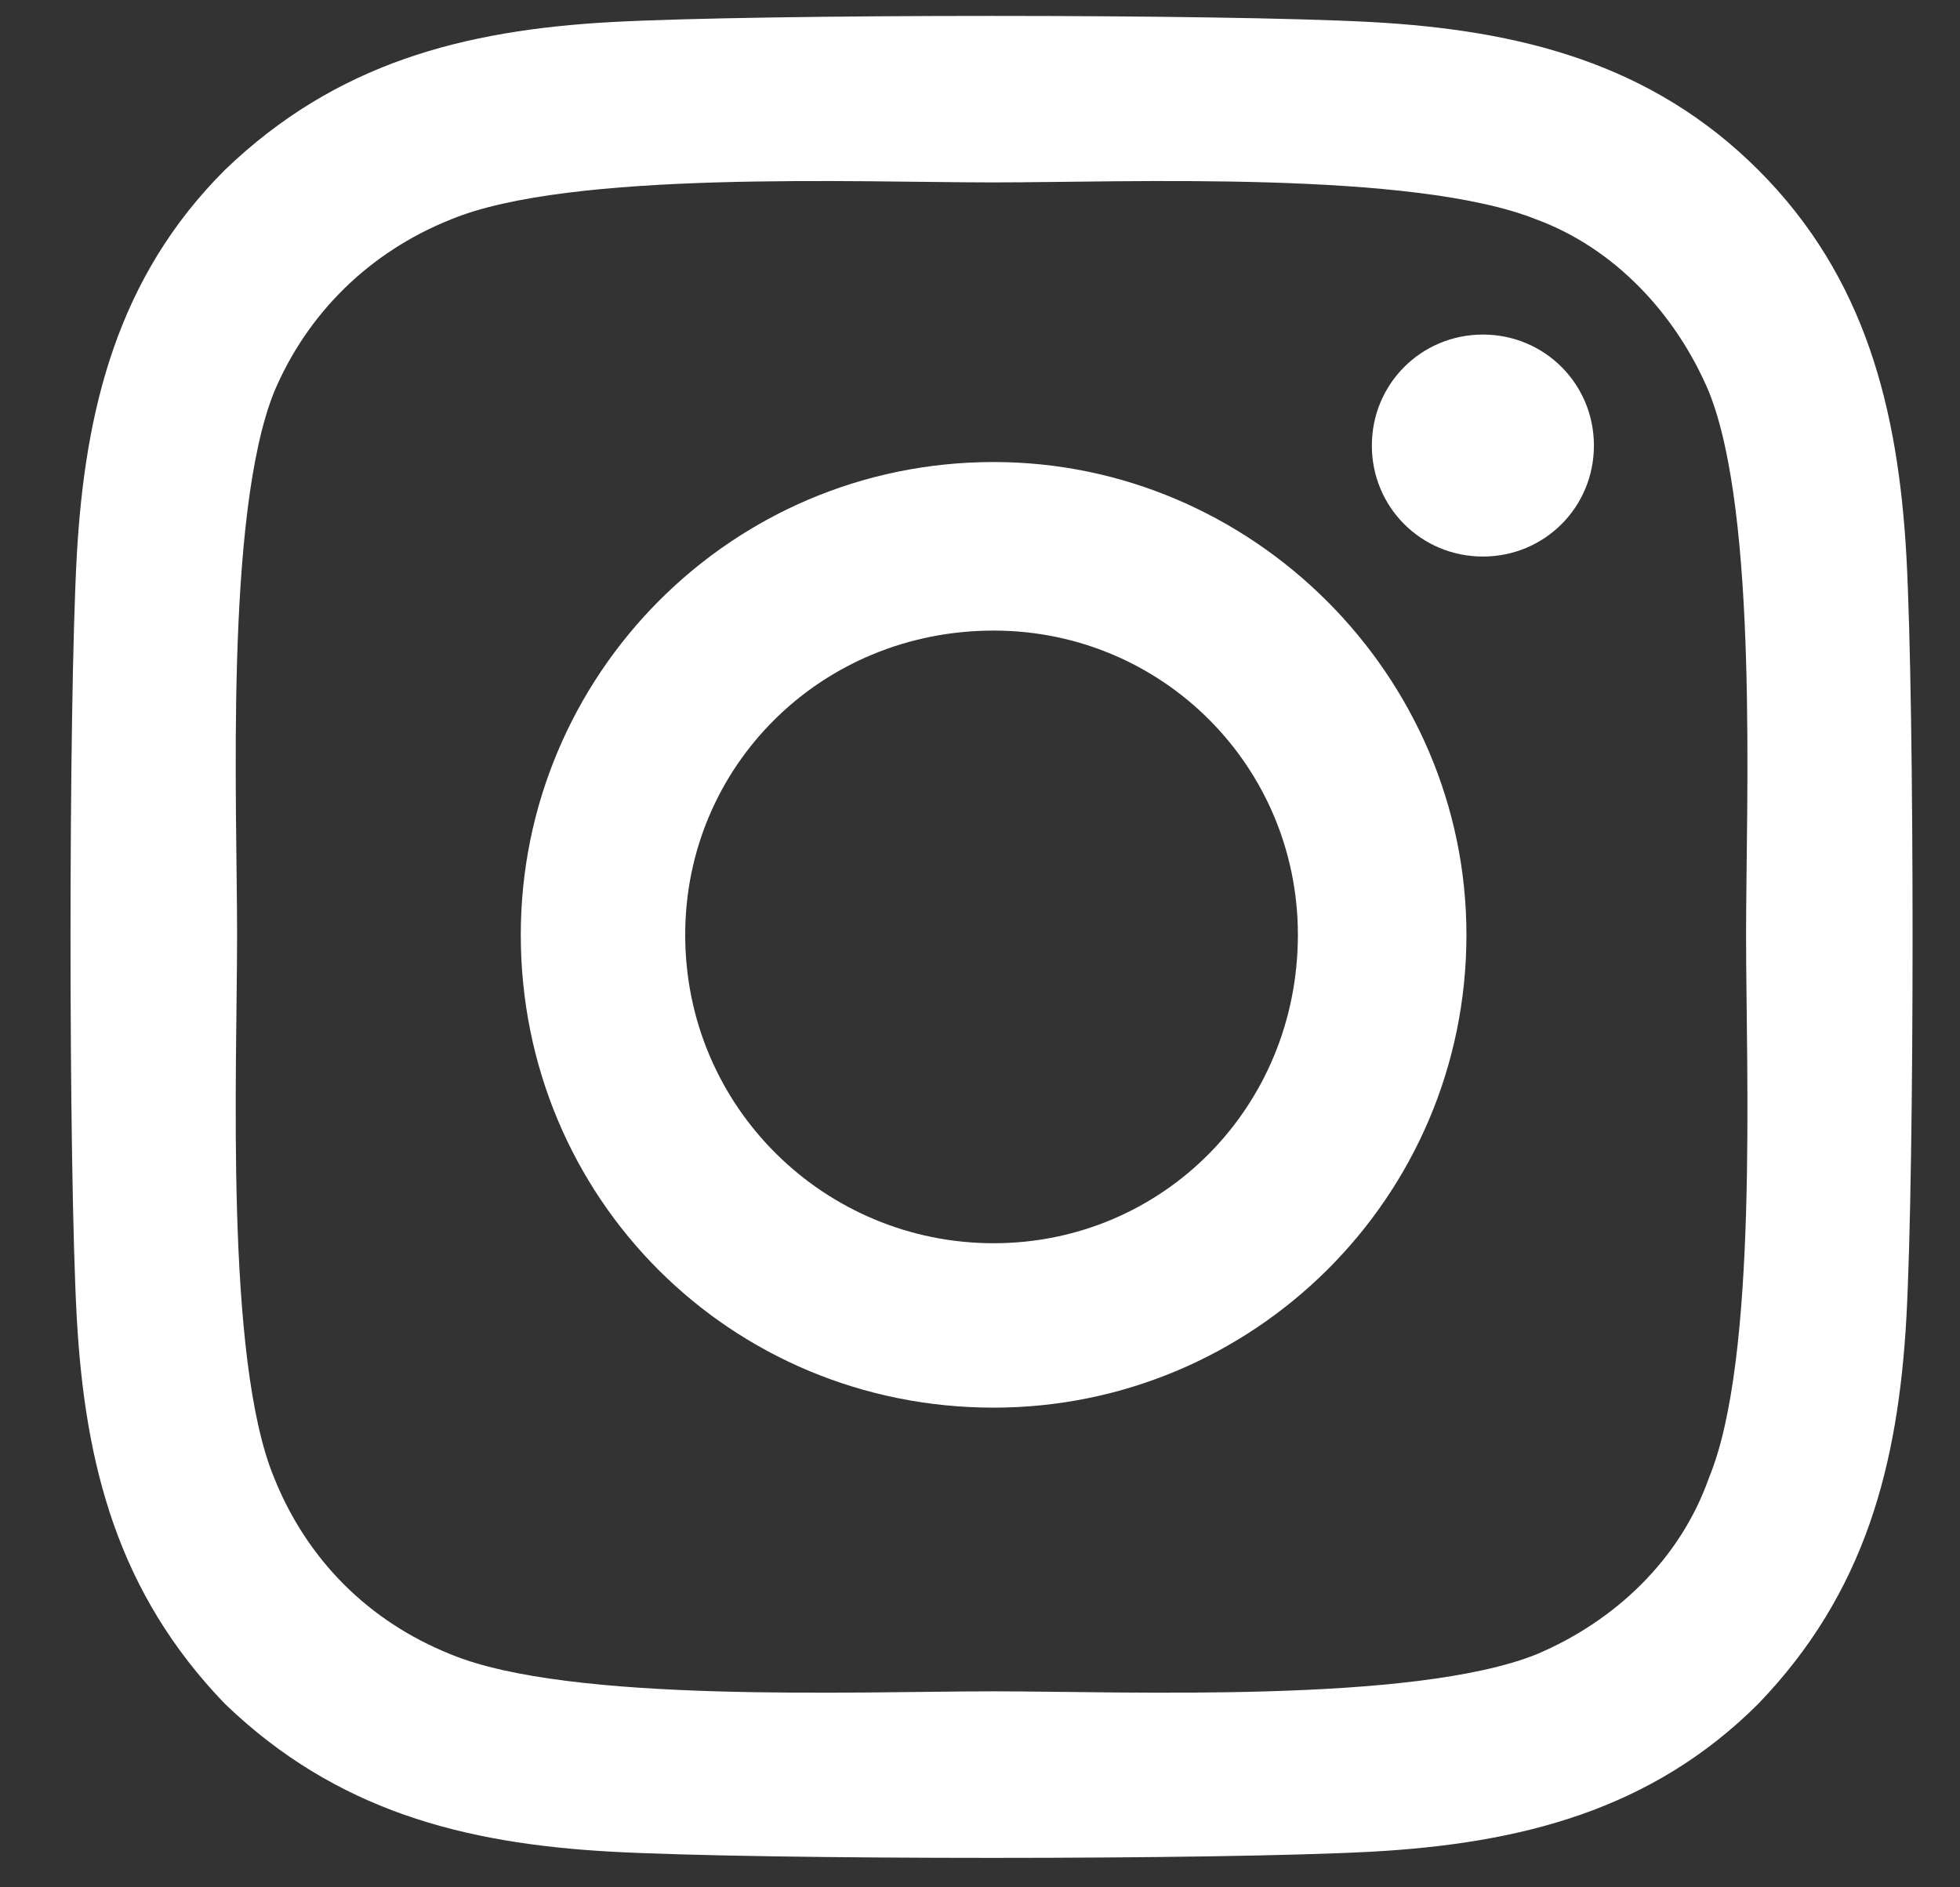 <svg width="27" height="26" viewBox="0 0 27 26" fill="none" xmlns="http://www.w3.org/2000/svg">
<rect x="0" y="0" width="27" height="26" fill="#333333" stroke="none"/>
<path d="M13.688 6.365C17.256 6.365 20.201 9.31 20.201 12.878C20.201 16.503 17.256 19.392 13.688 19.392C10.062 19.392 7.174 16.503 7.174 12.878C7.174 9.31 10.062 6.365 13.688 6.365ZM13.688 17.127C16.01 17.127 17.879 15.257 17.879 12.878C17.879 10.556 16.01 8.687 13.688 8.687C11.309 8.687 9.439 10.556 9.439 12.878C9.439 15.257 11.365 17.127 13.688 17.127ZM21.957 6.138C21.957 5.289 21.277 4.609 20.428 4.609C19.578 4.609 18.898 5.289 18.898 6.138C18.898 6.988 19.578 7.667 20.428 7.667C21.277 7.667 21.957 6.988 21.957 6.138ZM26.262 7.667C26.375 9.763 26.375 16.05 26.262 18.146C26.148 20.185 25.695 21.941 24.223 23.47C22.75 24.943 20.938 25.396 18.898 25.509C16.803 25.623 10.516 25.623 8.42 25.509C6.381 25.396 4.625 24.943 3.096 23.47C1.623 21.941 1.17 20.185 1.057 18.146C0.943 16.05 0.943 9.763 1.057 7.667C1.17 5.628 1.623 3.816 3.096 2.343C4.625 0.871 6.381 0.417 8.42 0.304C10.516 0.191 16.803 0.191 18.898 0.304C20.938 0.417 22.75 0.871 24.223 2.343C25.695 3.816 26.148 5.628 26.262 7.667ZM23.543 20.355C24.223 18.712 24.053 14.748 24.053 12.878C24.053 11.066 24.223 7.101 23.543 5.402C23.09 4.326 22.24 3.419 21.164 3.023C19.465 2.343 15.5 2.513 13.688 2.513C11.818 2.513 7.854 2.343 6.211 3.023C5.078 3.476 4.229 4.326 3.775 5.402C3.096 7.101 3.266 11.066 3.266 12.878C3.266 14.748 3.096 18.712 3.775 20.355C4.229 21.488 5.078 22.337 6.211 22.791C7.854 23.47 11.818 23.3 13.688 23.3C15.5 23.3 19.465 23.47 21.164 22.791C22.24 22.337 23.146 21.488 23.543 20.355Z" fill="white"/>
</svg>
